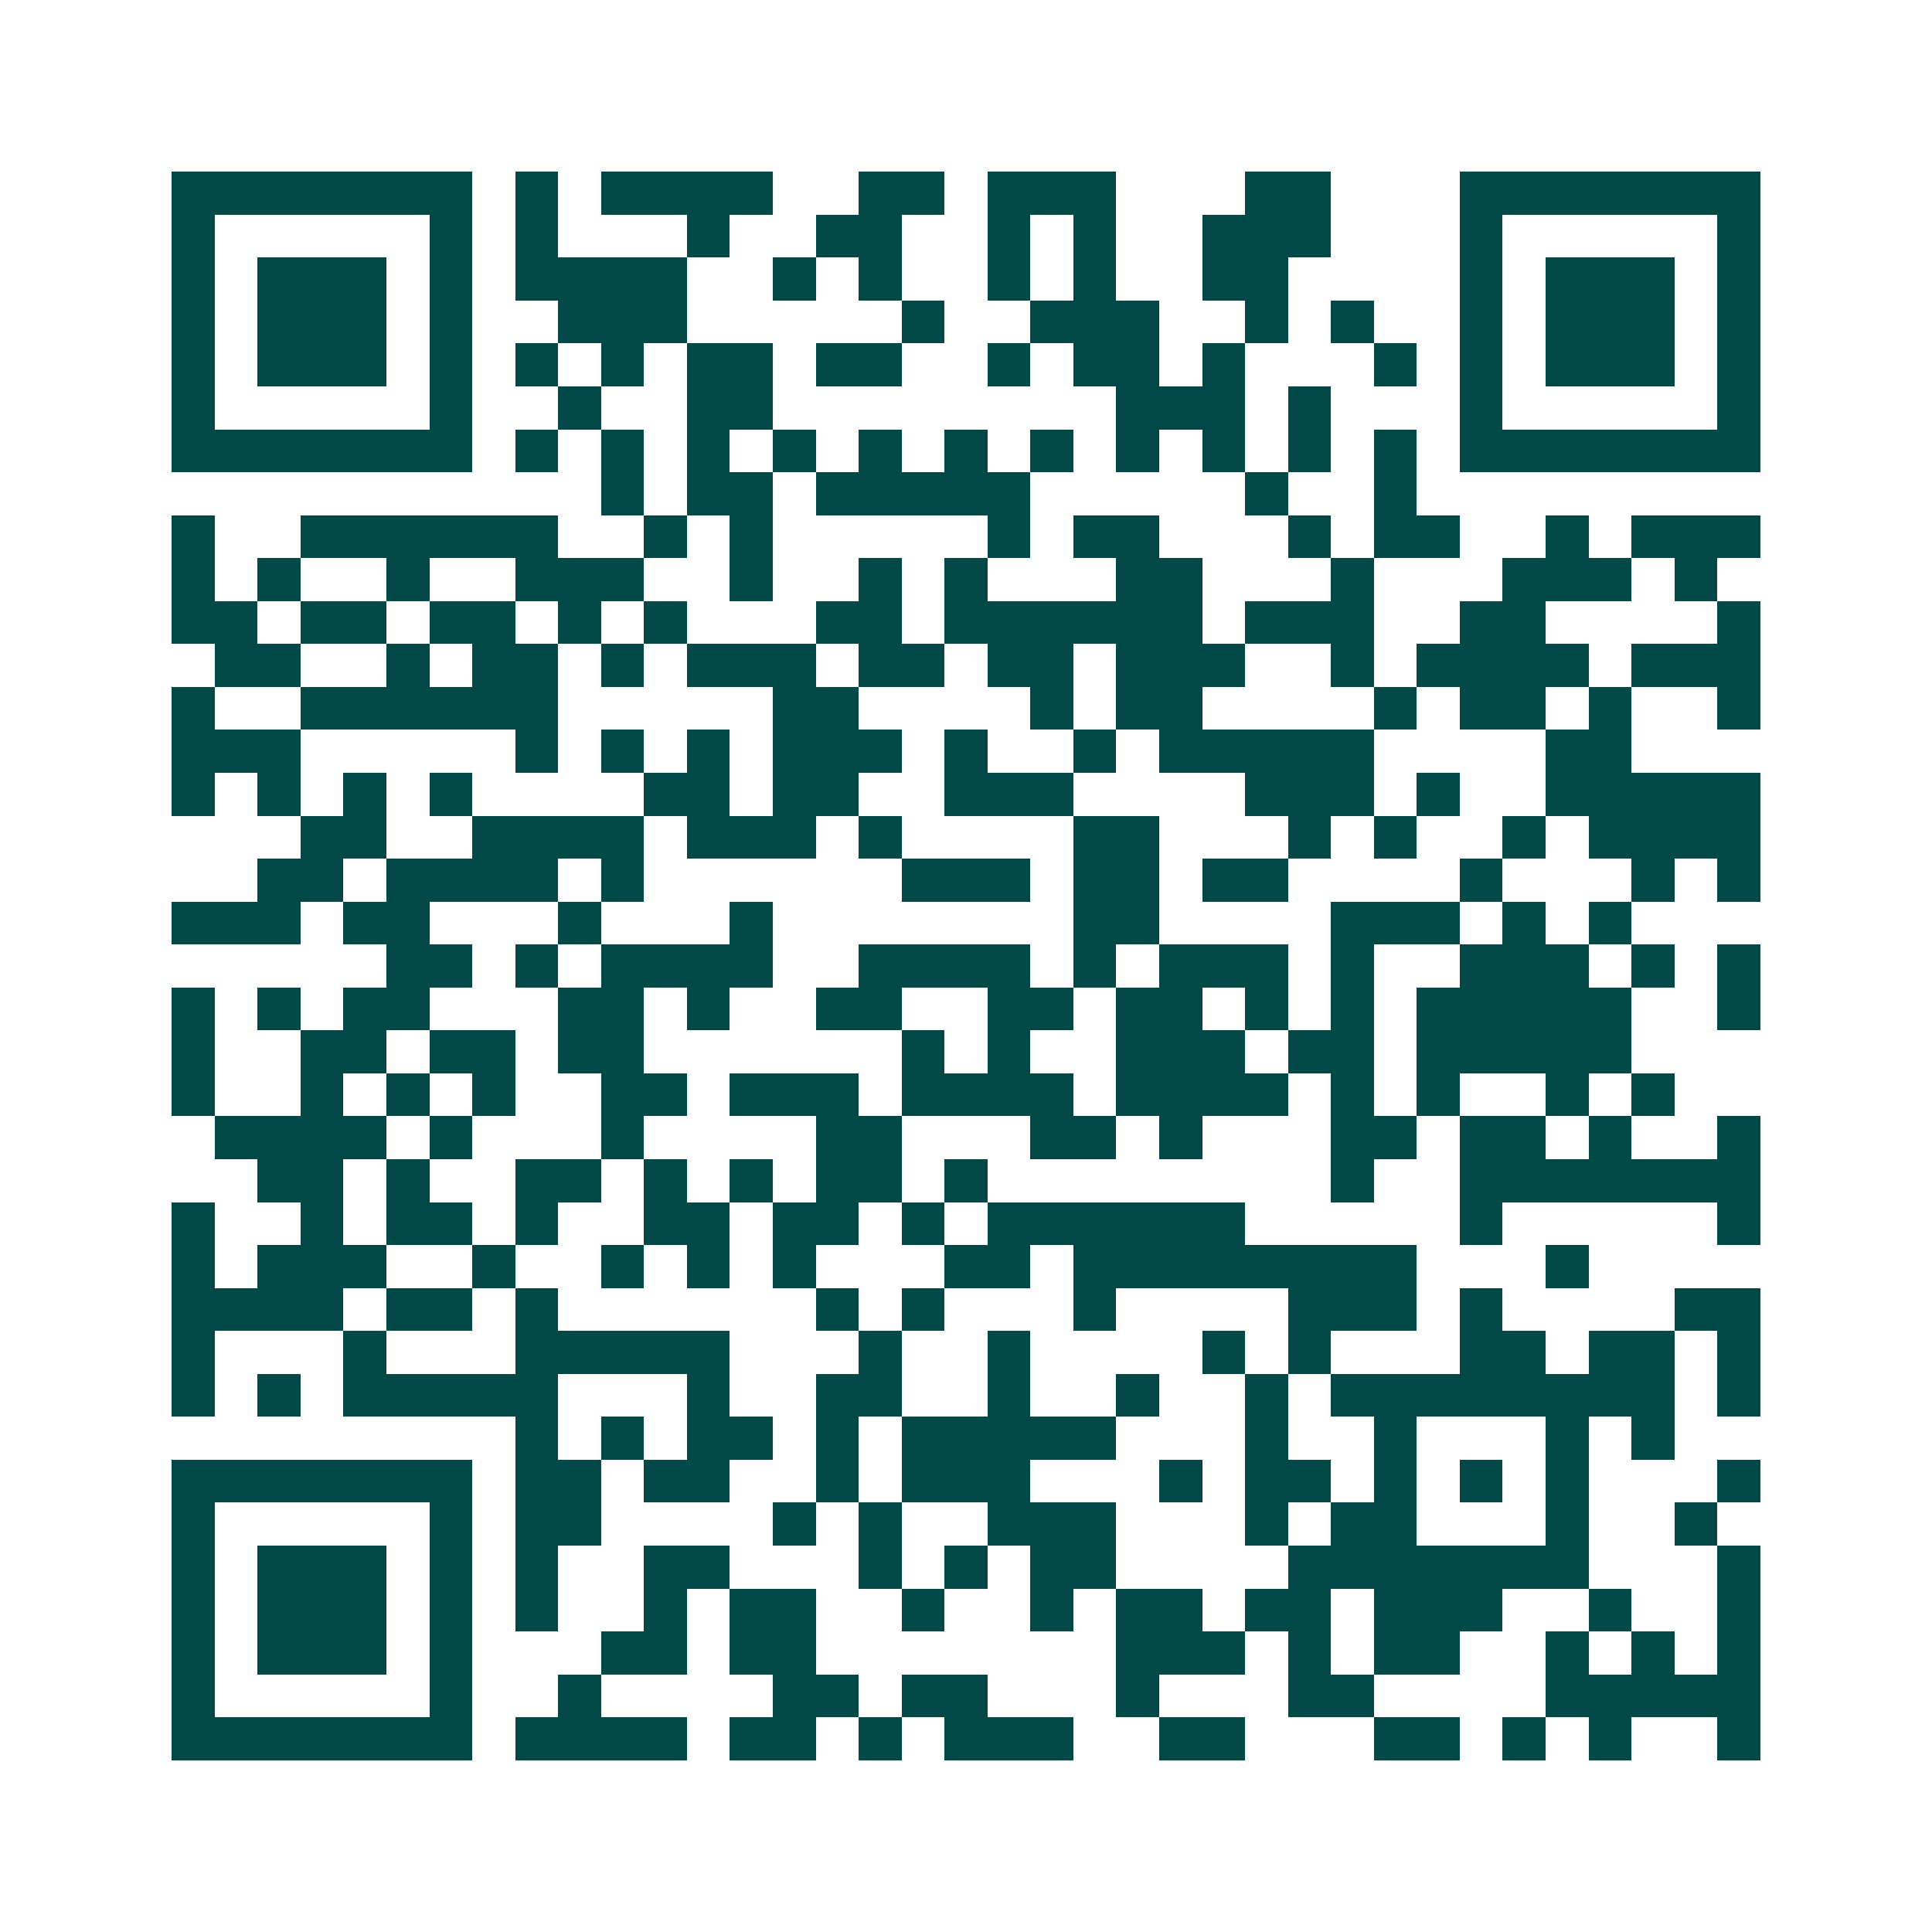 <svg xmlns="http://www.w3.org/2000/svg" width="200" height="200" viewBox="0 0 45 45" shape-rendering="crispEdges"><path fill="#ffffff" d="M0 0h45v45H0z"/><path stroke="#014847" d="M4 4.5h7m1 0h1m1 0h4m2 0h2m1 0h3m3 0h2m3 0h7M4 5.5h1m5 0h1m1 0h1m3 0h1m2 0h2m2 0h1m1 0h1m2 0h3m3 0h1m5 0h1M4 6.5h1m1 0h3m1 0h1m1 0h4m2 0h1m1 0h1m2 0h1m1 0h1m2 0h2m4 0h1m1 0h3m1 0h1M4 7.5h1m1 0h3m1 0h1m2 0h3m5 0h1m2 0h3m2 0h1m1 0h1m2 0h1m1 0h3m1 0h1M4 8.5h1m1 0h3m1 0h1m1 0h1m1 0h1m1 0h2m1 0h2m2 0h1m1 0h2m1 0h1m3 0h1m1 0h1m1 0h3m1 0h1M4 9.5h1m5 0h1m2 0h1m2 0h2m8 0h3m1 0h1m3 0h1m5 0h1M4 10.5h7m1 0h1m1 0h1m1 0h1m1 0h1m1 0h1m1 0h1m1 0h1m1 0h1m1 0h1m1 0h1m1 0h1m1 0h7M14 11.5h1m1 0h2m1 0h5m5 0h1m2 0h1M4 12.5h1m2 0h6m2 0h1m1 0h1m5 0h1m1 0h2m3 0h1m1 0h2m2 0h1m1 0h3M4 13.5h1m1 0h1m2 0h1m2 0h3m2 0h1m2 0h1m1 0h1m3 0h2m3 0h1m3 0h3m1 0h1M4 14.5h2m1 0h2m1 0h2m1 0h1m1 0h1m3 0h2m1 0h6m1 0h3m2 0h2m4 0h1M5 15.5h2m2 0h1m1 0h2m1 0h1m1 0h3m1 0h2m1 0h2m1 0h3m2 0h1m1 0h4m1 0h3M4 16.5h1m2 0h6m5 0h2m4 0h1m1 0h2m4 0h1m1 0h2m1 0h1m2 0h1M4 17.5h3m5 0h1m1 0h1m1 0h1m1 0h3m1 0h1m2 0h1m1 0h5m4 0h2M4 18.5h1m1 0h1m1 0h1m1 0h1m4 0h2m1 0h2m2 0h3m4 0h3m1 0h1m2 0h5M7 19.5h2m2 0h4m1 0h3m1 0h1m4 0h2m3 0h1m1 0h1m2 0h1m1 0h4M6 20.5h2m1 0h4m1 0h1m6 0h3m1 0h2m1 0h2m4 0h1m3 0h1m1 0h1M4 21.5h3m1 0h2m3 0h1m3 0h1m7 0h2m4 0h3m1 0h1m1 0h1M9 22.5h2m1 0h1m1 0h4m2 0h4m1 0h1m1 0h3m1 0h1m2 0h3m1 0h1m1 0h1M4 23.5h1m1 0h1m1 0h2m3 0h2m1 0h1m2 0h2m2 0h2m1 0h2m1 0h1m1 0h1m1 0h5m2 0h1M4 24.5h1m2 0h2m1 0h2m1 0h2m6 0h1m1 0h1m2 0h3m1 0h2m1 0h5M4 25.5h1m2 0h1m1 0h1m1 0h1m2 0h2m1 0h3m1 0h4m1 0h4m1 0h1m1 0h1m2 0h1m1 0h1M5 26.5h4m1 0h1m3 0h1m4 0h2m3 0h2m1 0h1m3 0h2m1 0h2m1 0h1m2 0h1M6 27.5h2m1 0h1m2 0h2m1 0h1m1 0h1m1 0h2m1 0h1m8 0h1m2 0h7M4 28.5h1m2 0h1m1 0h2m1 0h1m2 0h2m1 0h2m1 0h1m1 0h6m5 0h1m5 0h1M4 29.5h1m1 0h3m2 0h1m2 0h1m1 0h1m1 0h1m3 0h2m1 0h8m3 0h1M4 30.5h4m1 0h2m1 0h1m6 0h1m1 0h1m3 0h1m4 0h3m1 0h1m4 0h2M4 31.5h1m3 0h1m3 0h5m3 0h1m2 0h1m4 0h1m1 0h1m3 0h2m1 0h2m1 0h1M4 32.5h1m1 0h1m1 0h5m3 0h1m2 0h2m2 0h1m2 0h1m2 0h1m1 0h8m1 0h1M12 33.5h1m1 0h1m1 0h2m1 0h1m1 0h5m3 0h1m2 0h1m3 0h1m1 0h1M4 34.5h7m1 0h2m1 0h2m2 0h1m1 0h3m3 0h1m1 0h2m1 0h1m1 0h1m1 0h1m3 0h1M4 35.5h1m5 0h1m1 0h2m4 0h1m1 0h1m2 0h3m3 0h1m1 0h2m3 0h1m2 0h1M4 36.5h1m1 0h3m1 0h1m1 0h1m2 0h2m3 0h1m1 0h1m1 0h2m4 0h7m3 0h1M4 37.5h1m1 0h3m1 0h1m1 0h1m2 0h1m1 0h2m2 0h1m2 0h1m1 0h2m1 0h2m1 0h3m2 0h1m2 0h1M4 38.5h1m1 0h3m1 0h1m3 0h2m1 0h2m7 0h3m1 0h1m1 0h2m2 0h1m1 0h1m1 0h1M4 39.5h1m5 0h1m2 0h1m4 0h2m1 0h2m3 0h1m3 0h2m4 0h5M4 40.5h7m1 0h4m1 0h2m1 0h1m1 0h3m2 0h2m3 0h2m1 0h1m1 0h1m2 0h1"/></svg>
